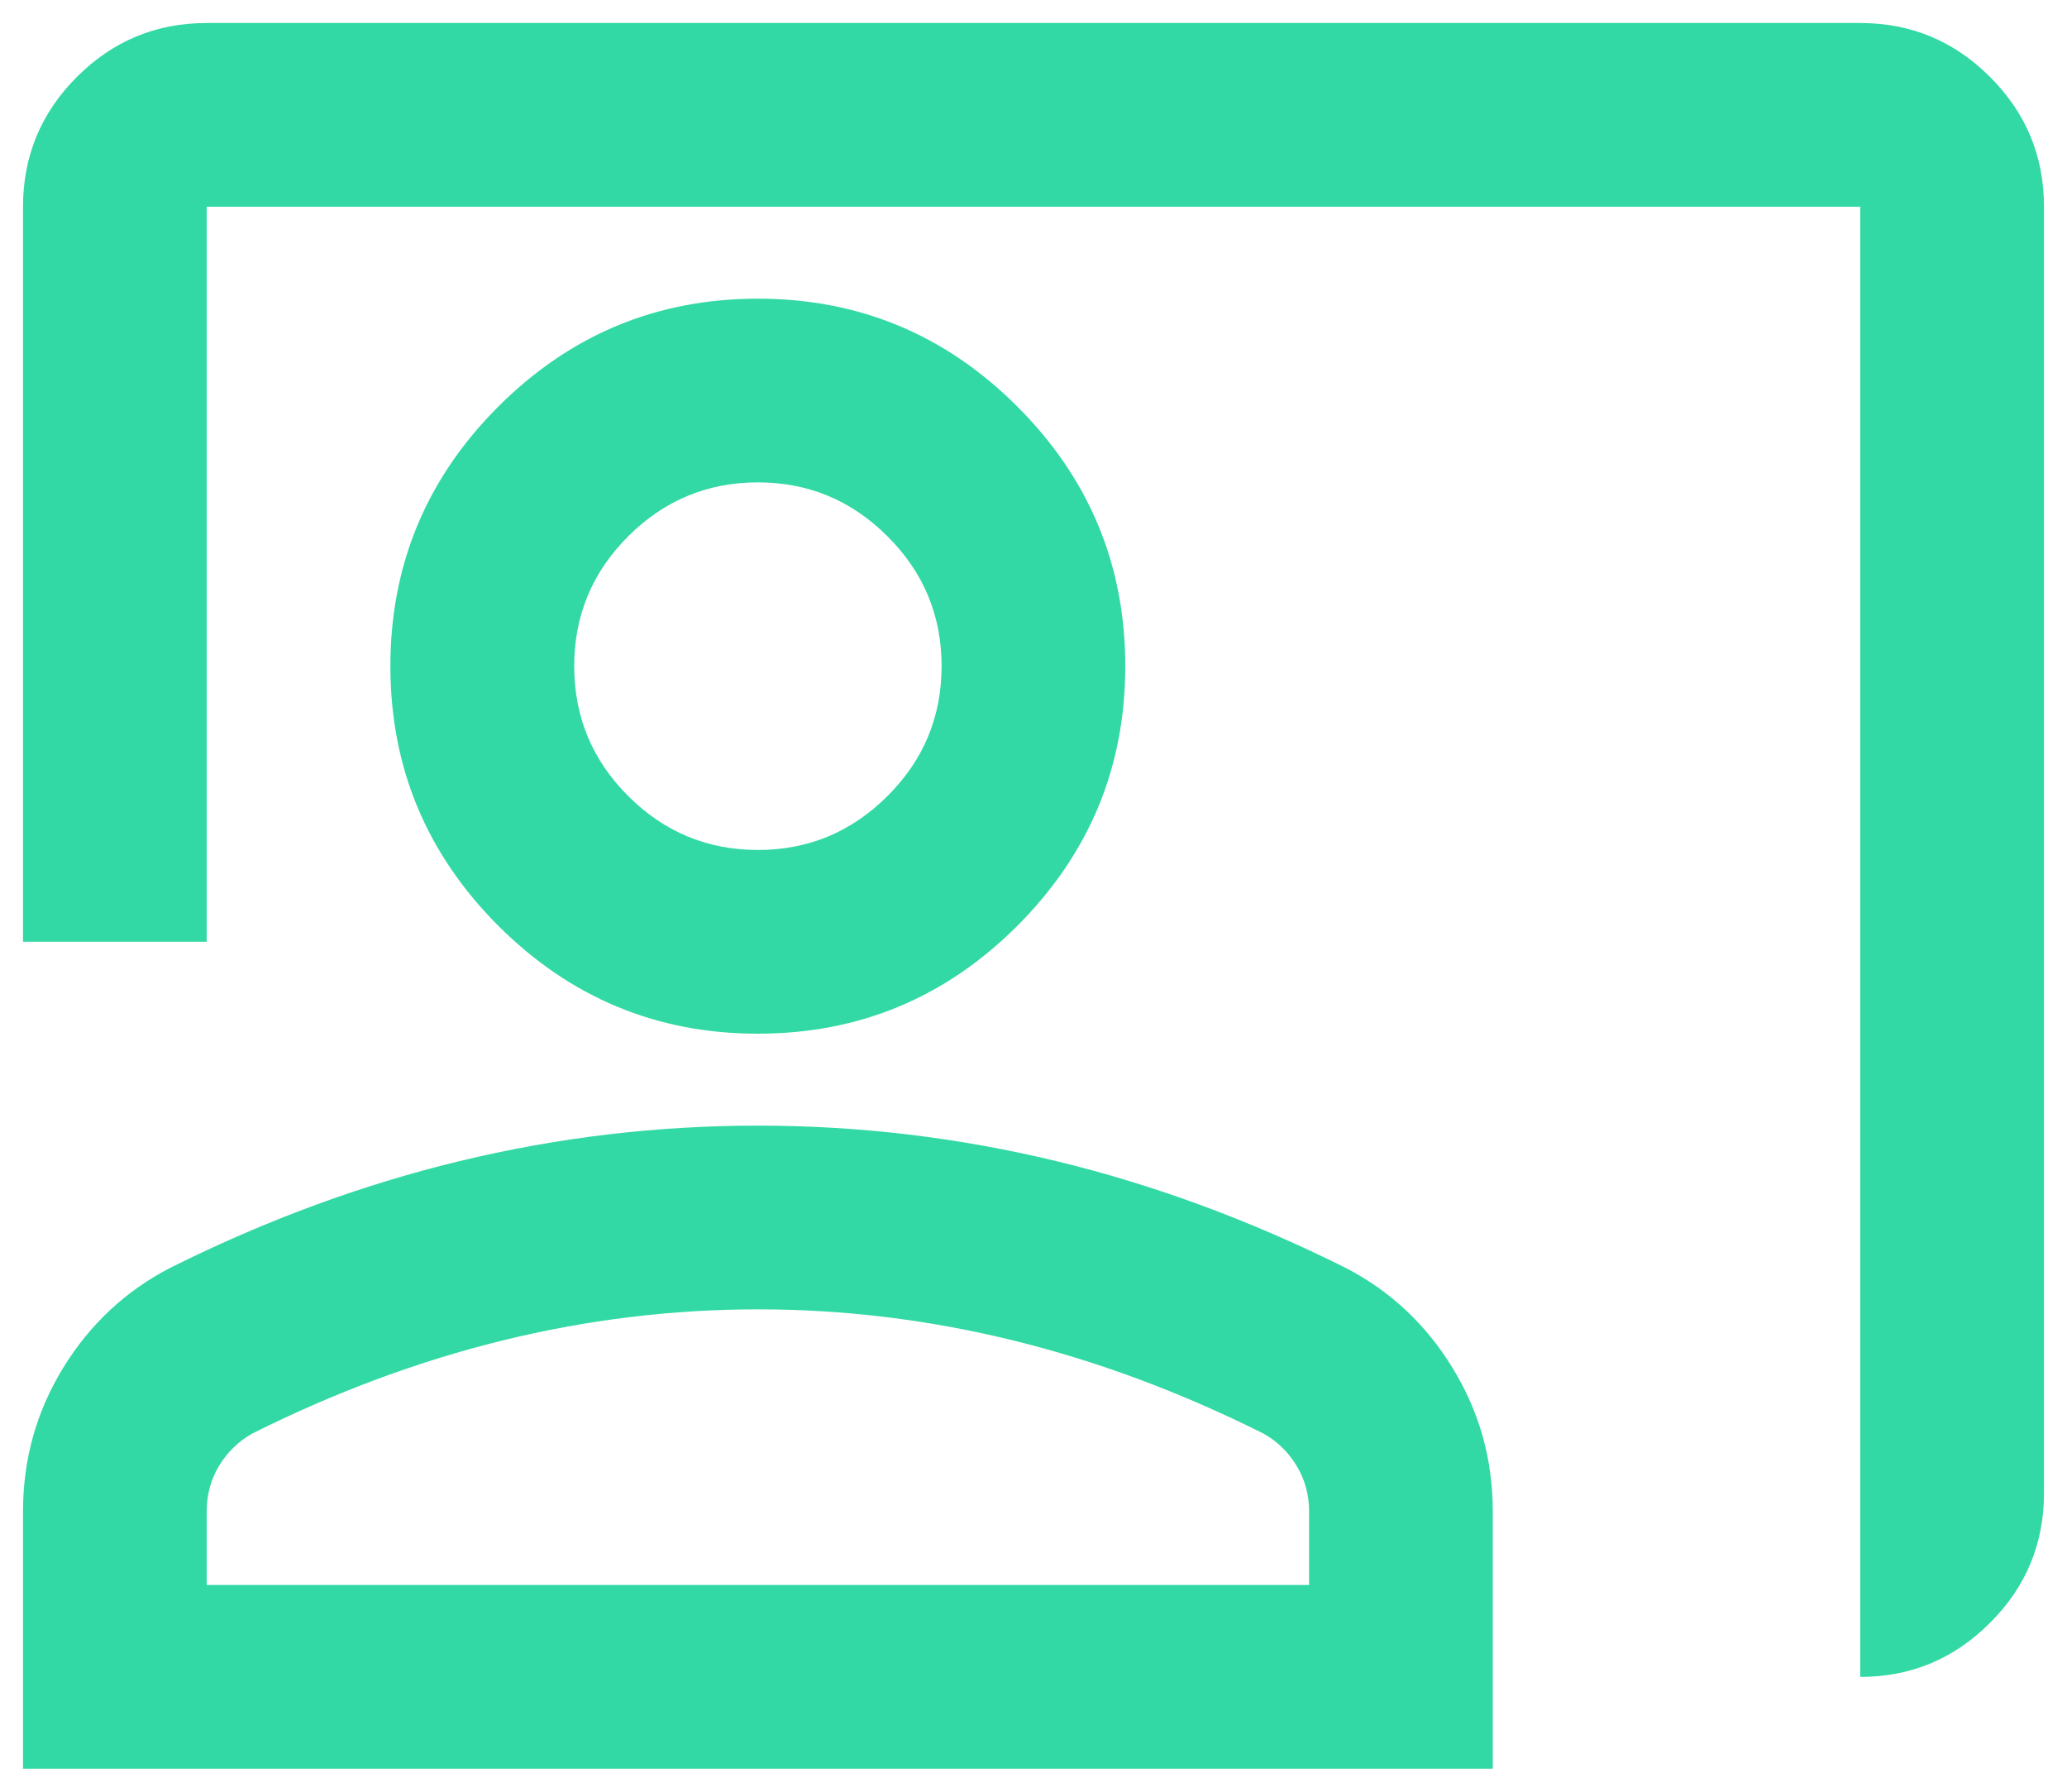 <svg width="15" height="13" viewBox="0 0 15 13" fill="none" xmlns="http://www.w3.org/2000/svg">
<path d="M13.5 12.167V1.5H1.5V6.833H0.167V1.5C0.167 1.133 0.297 0.819 0.558 0.558C0.819 0.297 1.133 0.167 1.5 0.167H13.5C13.867 0.167 14.18 0.297 14.441 0.558C14.703 0.819 14.833 1.133 14.833 1.5V10.833C14.833 11.2 14.703 11.514 14.441 11.775C14.18 12.036 13.867 12.167 13.5 12.167ZM5.5 7.5C4.766 7.5 4.139 7.239 3.616 6.717C3.094 6.194 2.833 5.567 2.833 4.833C2.833 4.1 3.094 3.472 3.616 2.95C4.139 2.428 4.766 2.167 5.5 2.167C6.233 2.167 6.861 2.428 7.383 2.95C7.905 3.472 8.166 4.1 8.166 4.833C8.166 5.567 7.905 6.194 7.383 6.717C6.861 7.239 6.233 7.5 5.5 7.5ZM5.5 6.167C5.867 6.167 6.18 6.036 6.441 5.775C6.703 5.514 6.833 5.2 6.833 4.833C6.833 4.467 6.703 4.153 6.441 3.892C6.18 3.631 5.867 3.5 5.5 3.5C5.133 3.5 4.819 3.631 4.558 3.892C4.297 4.153 4.167 4.467 4.167 4.833C4.167 5.2 4.297 5.514 4.558 5.775C4.819 6.036 5.133 6.167 5.5 6.167ZM0.167 12.833V10.967C0.167 10.589 0.264 10.242 0.458 9.925C0.653 9.608 0.911 9.367 1.233 9.2C1.922 8.856 2.622 8.597 3.333 8.425C4.044 8.253 4.766 8.167 5.5 8.167C6.233 8.167 6.955 8.253 7.667 8.425C8.378 8.597 9.078 8.856 9.767 9.2C10.089 9.367 10.347 9.608 10.541 9.925C10.736 10.242 10.833 10.589 10.833 10.967V12.833H0.167ZM1.5 11.5H9.5V10.967C9.5 10.844 9.469 10.733 9.408 10.633C9.347 10.533 9.267 10.456 9.166 10.4C8.566 10.1 7.961 9.875 7.35 9.725C6.739 9.575 6.122 9.5 5.5 9.5C4.878 9.5 4.261 9.575 3.65 9.725C3.039 9.875 2.433 10.1 1.833 10.4C1.733 10.456 1.653 10.533 1.591 10.633C1.53 10.733 1.5 10.844 1.5 10.967V11.5Z" fill="#32D9A4"/>
</svg>
